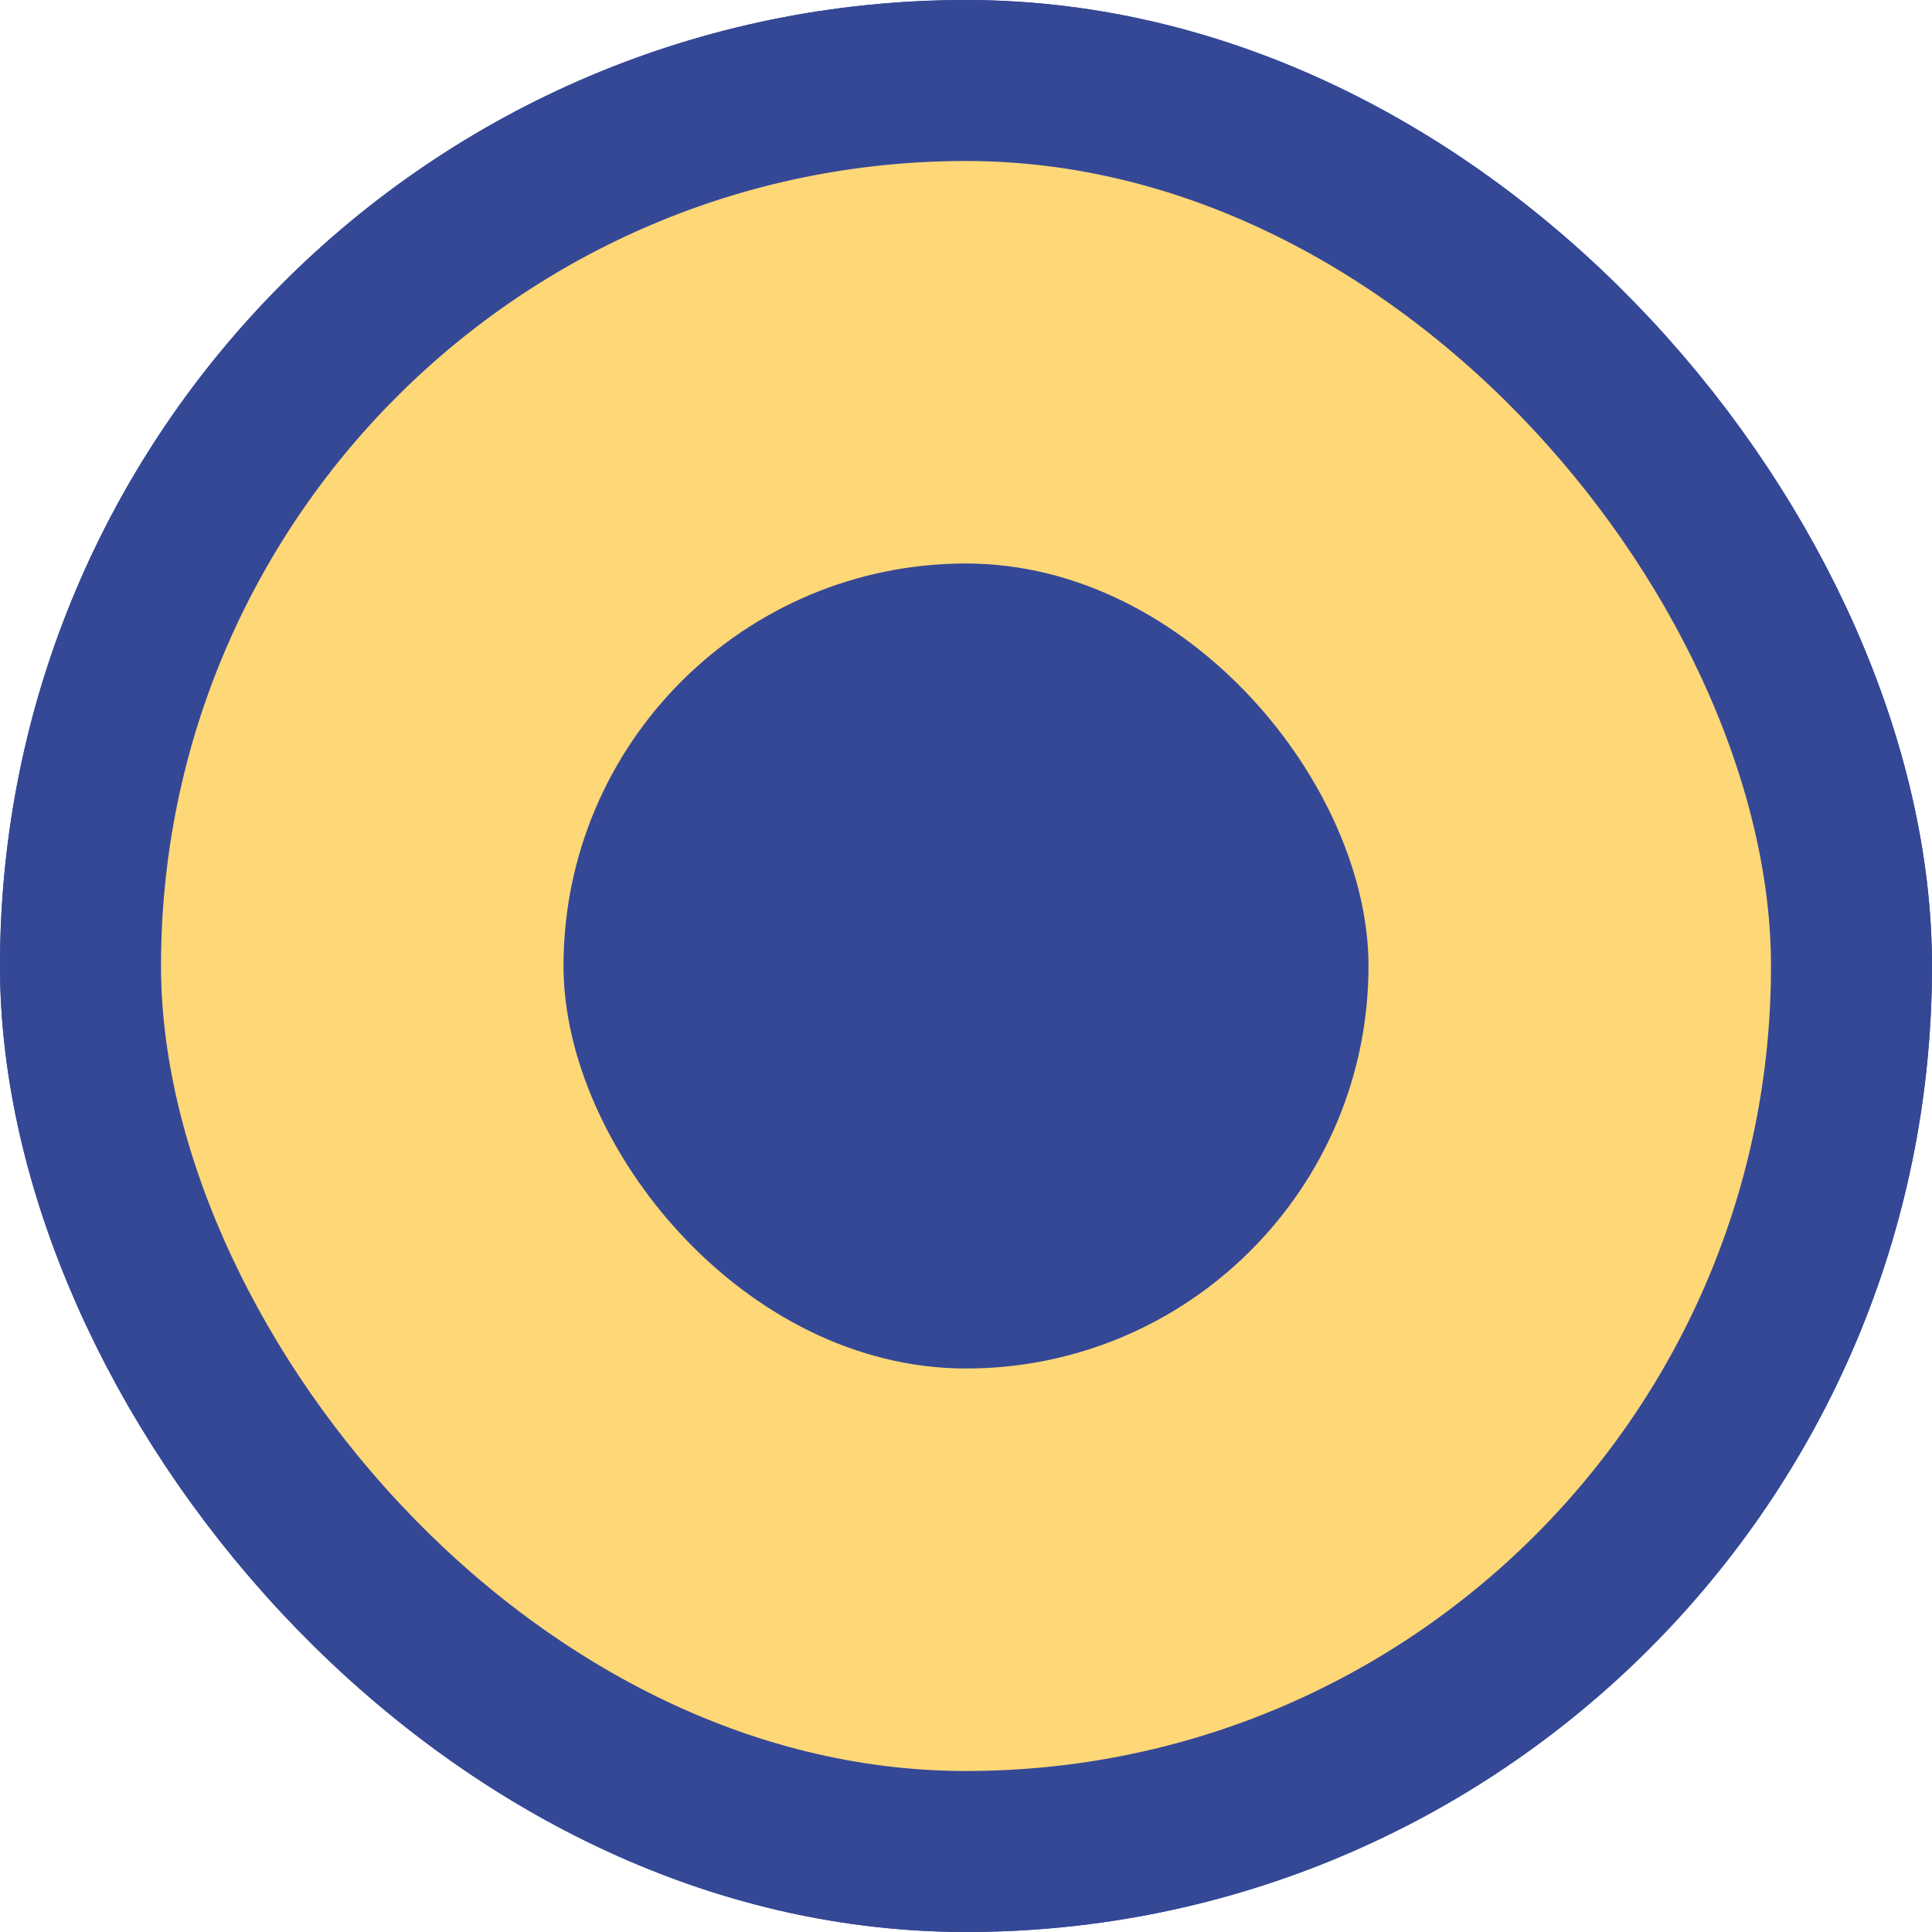 <svg width="24" height="24" viewBox="0 0 24 24" fill="none" xmlns="http://www.w3.org/2000/svg">
<rect x="1" y="1" width="22" height="22" rx="11" stroke="#354896" stroke-width="2"/>
<rect x="1" y="1" width="22" height="22" rx="11" fill="#FED777" stroke="#354896" stroke-width="2"/>
<rect x="7" y="7" width="10" height="10" rx="5" fill="#354896"/>
</svg>
